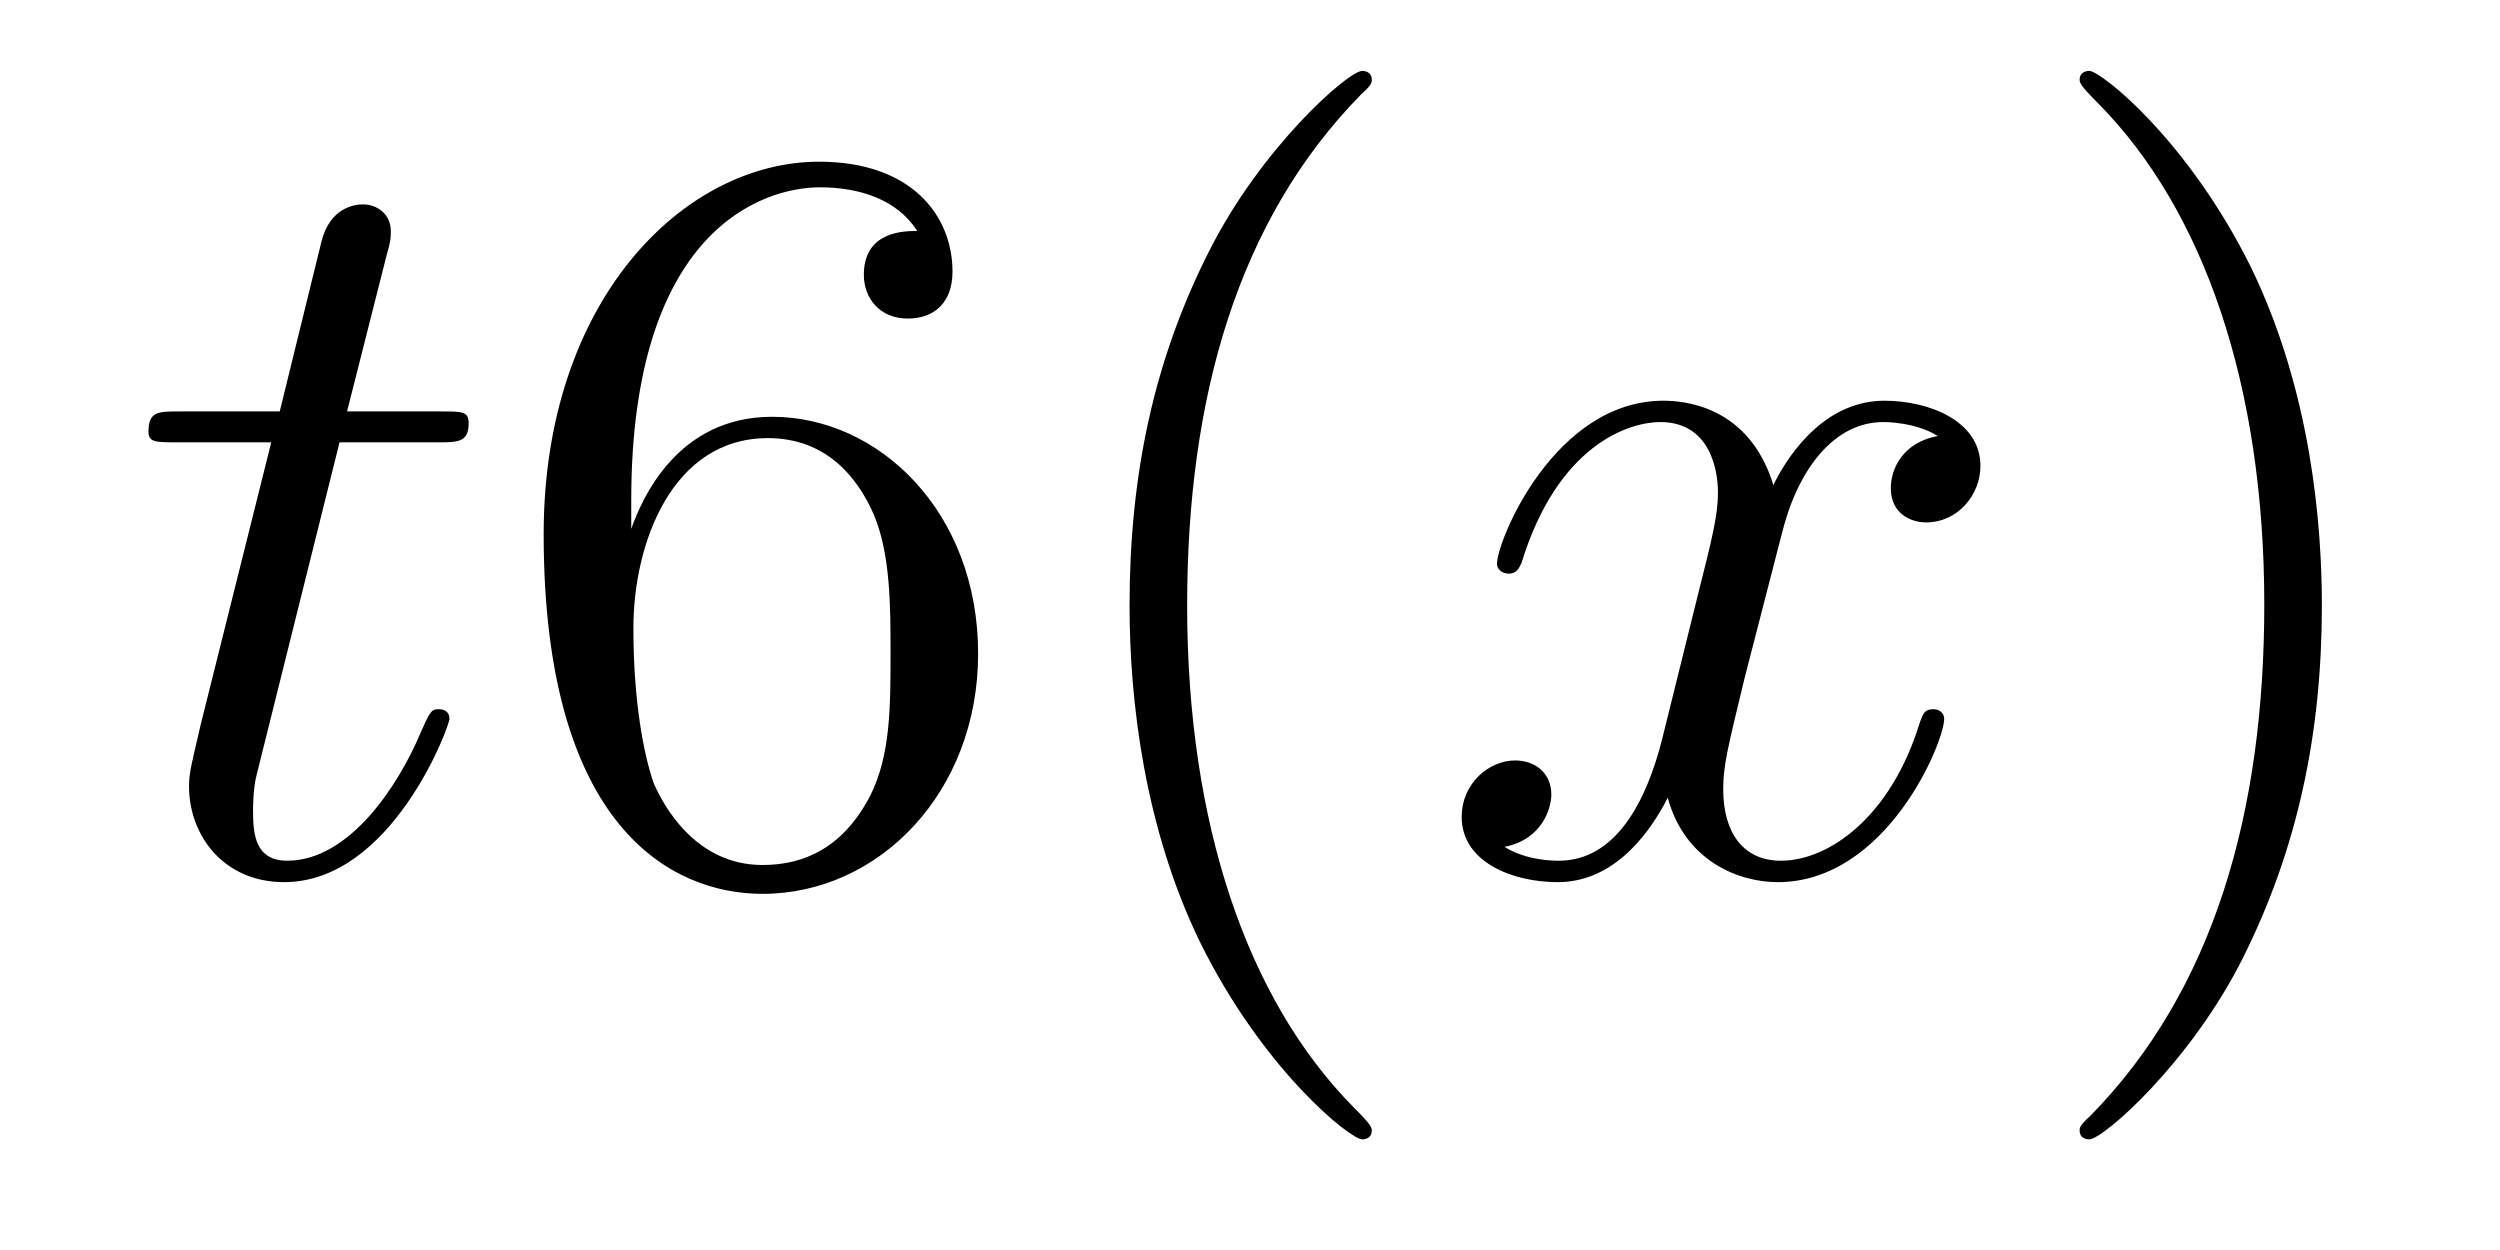<?xml version='1.0'?>
<!-- This file was generated by dvisvgm 1.14.1 -->
<svg height='14pt' version='1.1' viewBox='0 -14 28 14' width='28pt' xmlns='http://www.w3.org/2000/svg' xmlns:xlink='http://www.w3.org/1999/xlink'>
<g id='page1'>
<g transform='matrix(1 0 0 1 -127 650)'>
<path d='M130.803 -659.046H131.903C132.13 -659.046 132.249 -659.046 132.249 -659.261C132.249 -659.392 132.177 -659.392 131.938 -659.392H130.887L131.329 -661.137C131.377 -661.305 131.377 -661.329 131.377 -661.413C131.377 -661.604 131.221 -661.711 131.066 -661.711C130.97 -661.711 130.695 -661.675 130.6 -661.293L130.133 -659.392H129.01C128.771 -659.392 128.663 -659.392 128.663 -659.165C128.663 -659.046 128.747 -659.046 128.974 -659.046H130.038L129.249 -655.89C129.153 -655.471 129.117 -655.352 129.117 -655.196C129.117 -654.634 129.512 -654.12 130.181 -654.12C131.388 -654.12 132.034 -655.866 132.034 -655.949C132.034 -656.021 131.986 -656.057 131.914 -656.057C131.891 -656.057 131.843 -656.057 131.819 -656.009C131.807 -655.997 131.795 -655.985 131.711 -655.794C131.46 -655.196 130.91 -654.36 130.217 -654.36C129.858 -654.36 129.834 -654.658 129.834 -654.921C129.834 -654.933 129.834 -655.16 129.87 -655.304L130.803 -659.046Z' fill-rule='evenodd'/>
<path d='M134.07 -658.4C134.07 -661.424 135.54 -661.902 136.185 -661.902C136.616 -661.902 137.046 -661.771 137.273 -661.413C137.13 -661.413 136.675 -661.413 136.675 -660.922C136.675 -660.659 136.855 -660.432 137.166 -660.432C137.465 -660.432 137.668 -660.612 137.668 -660.958C137.668 -661.58 137.214 -662.189 136.174 -662.189C134.667 -662.189 133.089 -660.648 133.089 -658.017C133.089 -654.73 134.524 -653.989 135.54 -653.989C136.843 -653.989 137.955 -655.125 137.955 -656.679C137.955 -658.268 136.843 -659.332 135.648 -659.332C134.584 -659.332 134.189 -658.412 134.07 -658.077V-658.4ZM135.54 -654.312C134.787 -654.312 134.428 -654.981 134.32 -655.232C134.213 -655.543 134.094 -656.129 134.094 -656.966C134.094 -657.91 134.524 -659.093 135.6 -659.093C136.257 -659.093 136.604 -658.651 136.783 -658.245C136.974 -657.802 136.974 -657.205 136.974 -656.691C136.974 -656.081 136.974 -655.543 136.747 -655.089C136.448 -654.515 136.018 -654.312 135.54 -654.312ZM142.364 -651.335C142.364 -651.371 142.364 -651.395 142.161 -651.598C140.966 -652.806 140.296 -654.778 140.296 -657.217C140.296 -659.536 140.858 -661.532 142.245 -662.943C142.364 -663.05 142.364 -663.074 142.364 -663.11C142.364 -663.182 142.304 -663.206 142.257 -663.206C142.101 -663.206 141.121 -662.345 140.535 -661.173C139.926 -659.966 139.651 -658.687 139.651 -657.217C139.651 -656.152 139.818 -654.73 140.439 -653.451C141.145 -652.017 142.125 -651.239 142.257 -651.239C142.304 -651.239 142.364 -651.263 142.364 -651.335Z' fill-rule='evenodd'/>
<path d='M148.703 -659.117C148.32 -659.046 148.177 -658.759 148.177 -658.532C148.177 -658.245 148.404 -658.149 148.571 -658.149C148.93 -658.149 149.181 -658.46 149.181 -658.782C149.181 -659.285 148.607 -659.512 148.105 -659.512C147.376 -659.512 146.97 -658.794 146.862 -658.567C146.587 -659.464 145.846 -659.512 145.631 -659.512C144.411 -659.512 143.766 -657.946 143.766 -657.683C143.766 -657.635 143.814 -657.575 143.897 -657.575C143.993 -657.575 144.017 -657.647 144.041 -657.695C144.447 -659.022 145.248 -659.273 145.595 -659.273C146.133 -659.273 146.241 -658.771 146.241 -658.484C146.241 -658.221 146.169 -657.946 146.025 -657.372L145.619 -655.734C145.44 -655.017 145.093 -654.36 144.459 -654.36C144.399 -654.36 144.101 -654.36 143.85 -654.515C144.28 -654.599 144.375 -654.957 144.375 -655.101C144.375 -655.34 144.196 -655.483 143.969 -655.483C143.682 -655.483 143.371 -655.232 143.371 -654.85C143.371 -654.348 143.933 -654.12 144.447 -654.12C145.021 -654.12 145.428 -654.575 145.679 -655.065C145.87 -654.36 146.468 -654.12 146.91 -654.12C148.129 -654.12 148.775 -655.687 148.775 -655.949C148.775 -656.009 148.727 -656.057 148.655 -656.057C148.548 -656.057 148.536 -655.997 148.5 -655.902C148.177 -654.85 147.484 -654.36 146.946 -654.36C146.527 -654.36 146.3 -654.67 146.3 -655.16C146.3 -655.423 146.348 -655.615 146.539 -656.404L146.958 -658.029C147.137 -658.747 147.543 -659.273 148.093 -659.273C148.117 -659.273 148.452 -659.273 148.703 -659.117Z' fill-rule='evenodd'/>
<path d='M153.005 -657.217C153.005 -658.125 152.886 -659.607 152.217 -660.994C151.511 -662.428 150.531 -663.206 150.399 -663.206C150.352 -663.206 150.292 -663.182 150.292 -663.11C150.292 -663.074 150.292 -663.05 150.495 -662.847C151.691 -661.64 152.36 -659.667 152.36 -657.228C152.36 -654.909 151.798 -652.913 150.411 -651.502C150.292 -651.395 150.292 -651.371 150.292 -651.335C150.292 -651.263 150.352 -651.239 150.399 -651.239C150.555 -651.239 151.535 -652.1 152.121 -653.272C152.731 -654.491 153.005 -655.782 153.005 -657.217Z' fill-rule='evenodd'/>
</g>
</g>
</svg>
